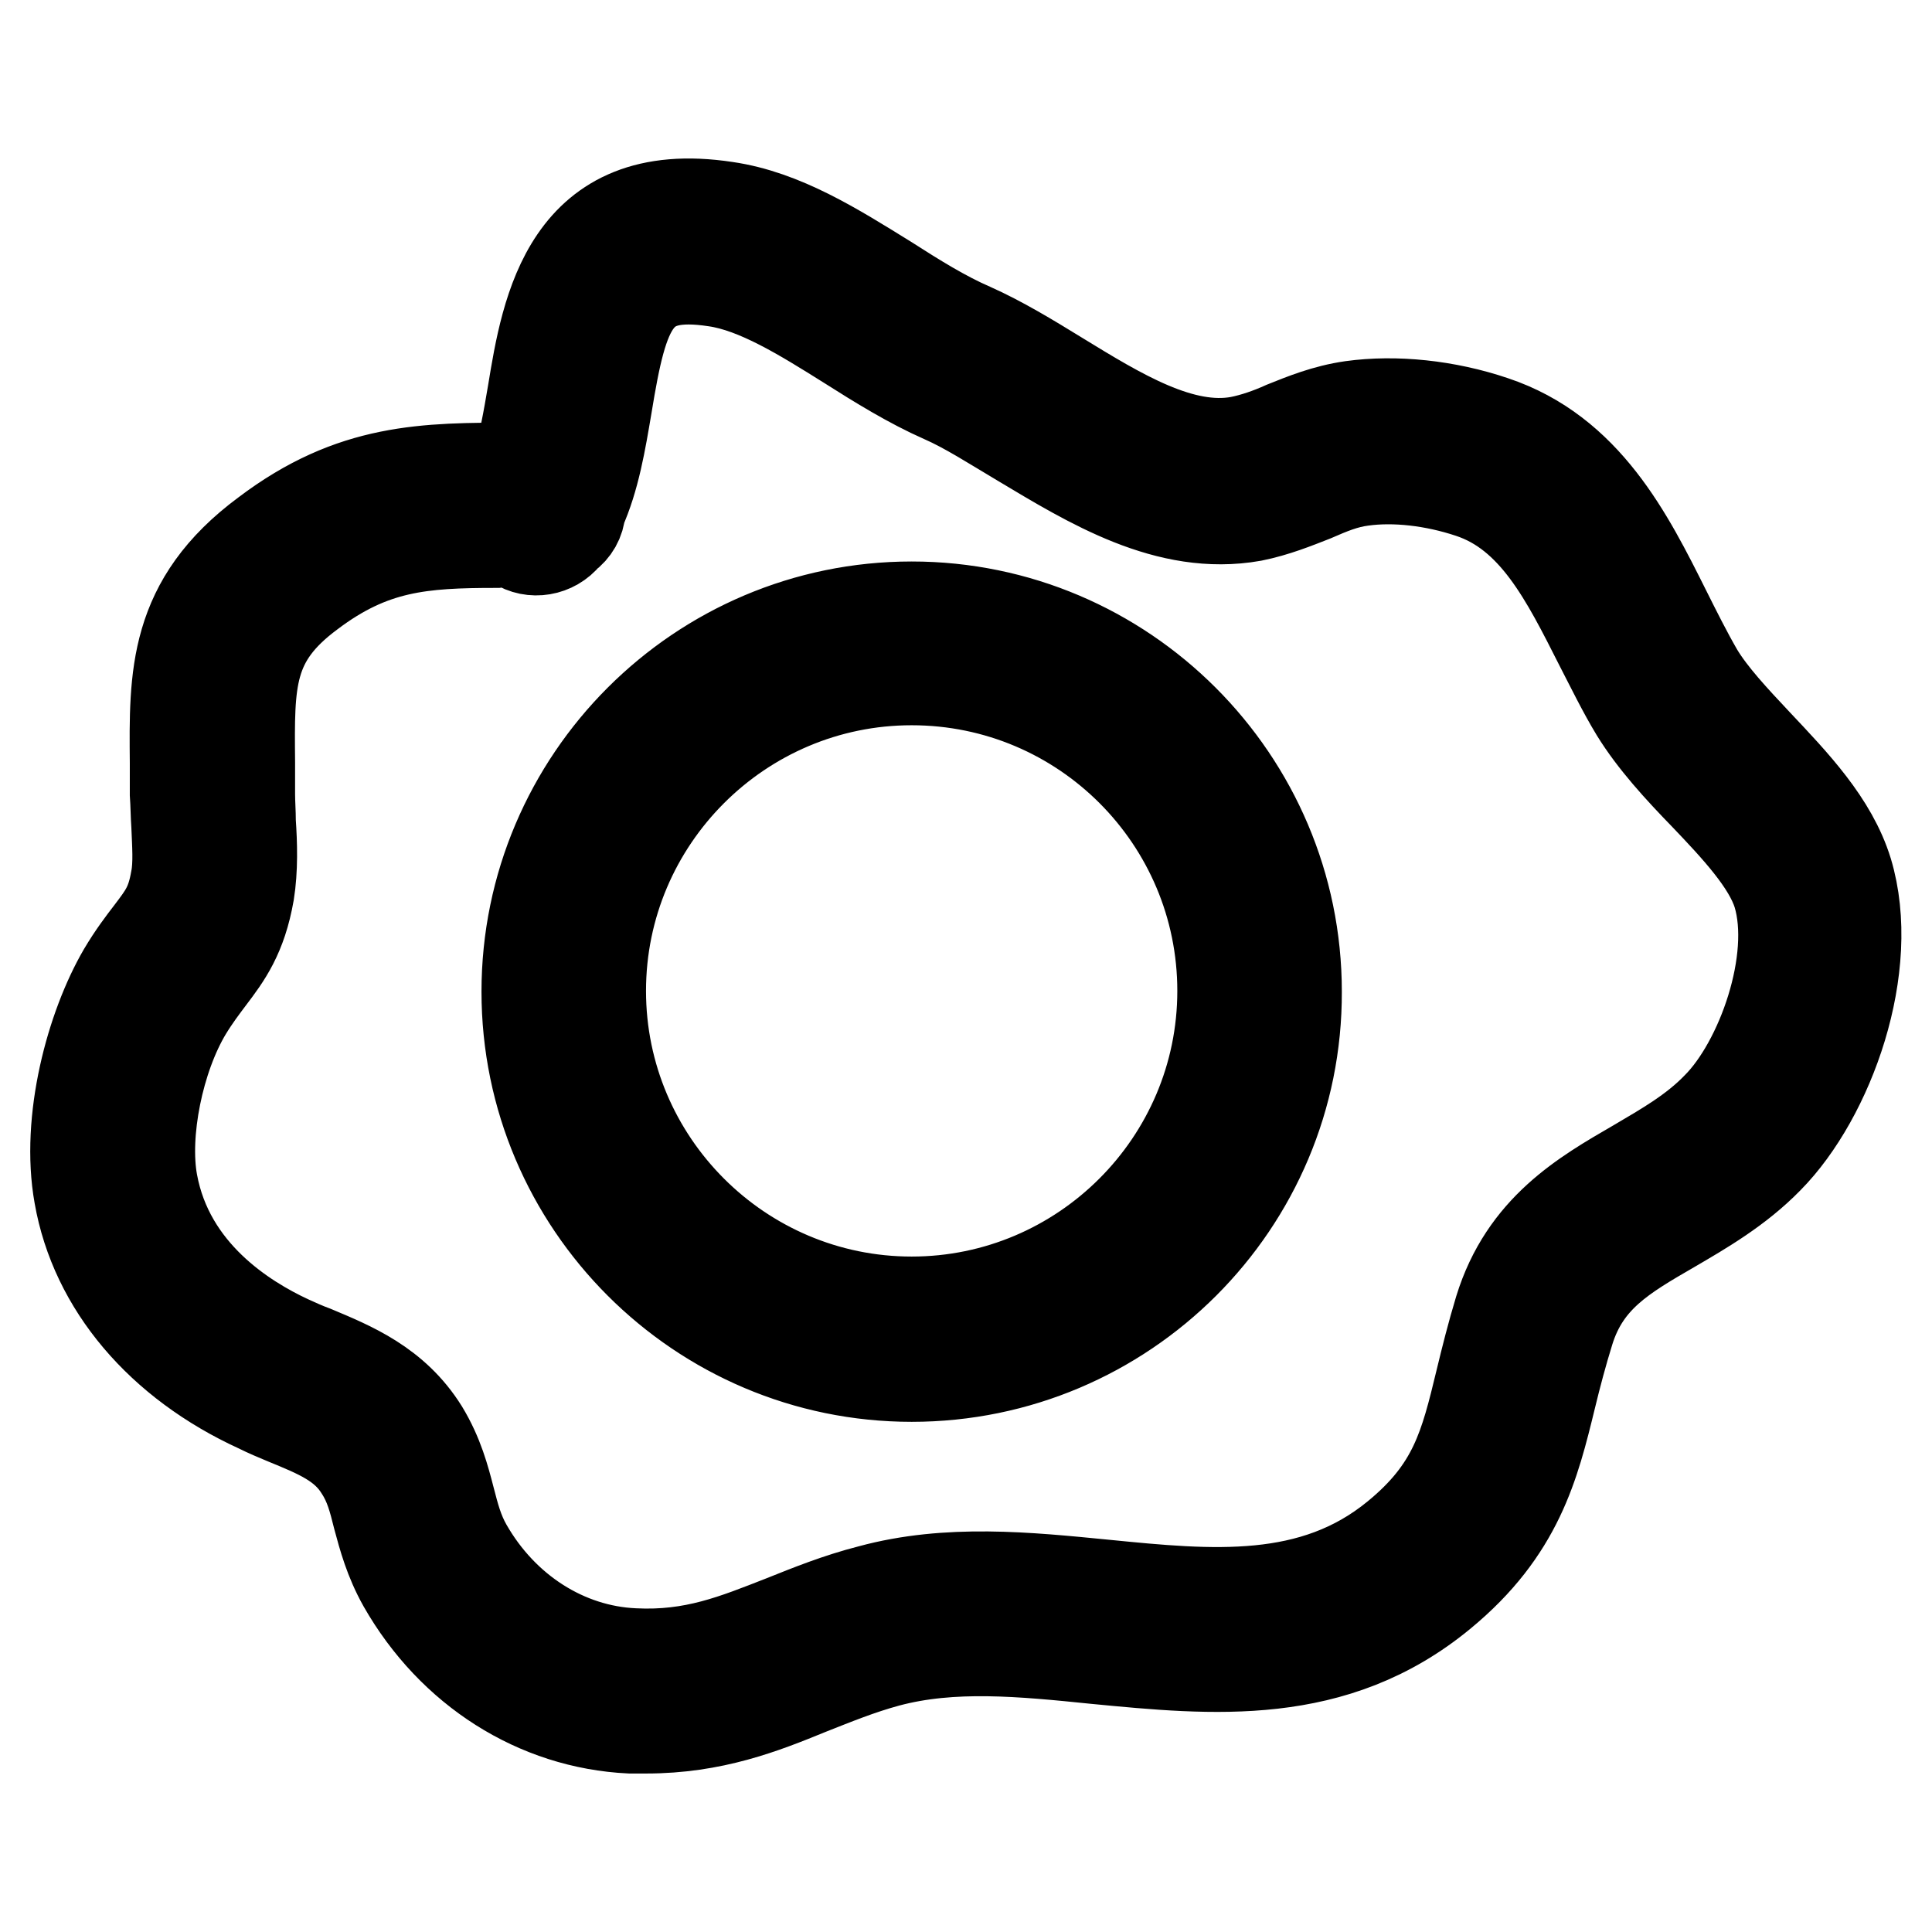<?xml version="1.0" encoding="utf-8"?>
<!-- Svg Vector Icons : http://www.onlinewebfonts.com/icon -->
<!DOCTYPE svg PUBLIC "-//W3C//DTD SVG 1.1//EN" "http://www.w3.org/Graphics/SVG/1.1/DTD/svg11.dtd">
<svg version="1.1" xmlns="http://www.w3.org/2000/svg" xmlns:xlink="http://www.w3.org/1999/xlink" x="0px" y="0px" viewBox="0 0 256 256" enable-background="new 0 0 256 256" xml:space="preserve">
<g> <path stroke-width="12" fill-opacity="0" stroke="#000000"  d="M85.6,229c-0.7,0-1.4,0-2.1,0c-12.4-0.6-23.6-7.7-30.1-19.1c-1.8-3.2-2.6-6.2-3.3-8.8 c-0.6-2.4-1.1-4.4-2.4-6.4c-2.1-3.4-5.5-4.8-9.9-6.6c-1.2-0.5-2.4-1-3.6-1.6c-12.9-5.9-21.6-16.1-23.7-28.1 c-1.8-10,1.6-22.4,5.8-29.6c1.3-2.2,2.6-3.9,3.6-5.2c1.9-2.5,2.8-3.7,3.4-7.1c0.4-2,0.2-4.6,0.1-7.1c-0.1-1.4-0.1-2.8-0.2-4.2 c0-1.4,0-2.8,0-4.1c-0.1-11.5-0.3-21.3,12-30.4C46.7,62,56.3,62,68.4,62c1-2.9,1.6-6.5,2.2-10c1.8-11,4.6-27.8,25.6-24.6 c7.6,1.1,14.5,5.5,21.3,9.7c3.9,2.5,7.6,4.8,11.3,6.4c3.8,1.7,7.6,4,11.5,6.4c8,4.9,16.3,10,23.9,8.6c2-0.4,4-1.1,6-2 c2.5-1,5.4-2.2,8.9-2.7c5.8-0.8,12.6-0.1,18.8,2c12.3,4.1,17.9,15.3,22.8,25.1c1.4,2.8,2.8,5.6,4.3,8.2c1.8,3,4.7,6.1,7.8,9.4 c4.9,5.2,10,10.5,12,17c3.8,12.6-2.4,29.8-10.5,38c-4,4.1-8.7,6.8-12.8,9.2c-6.4,3.7-11.4,6.6-13.6,13.7c-0.9,2.9-1.7,5.9-2.4,8.8 c-2.2,9-4.3,17.6-14.5,26c-14.2,11.7-30.2,10.1-45.8,8.6c-9.8-1-19-1.9-27.6,0.4c-3.7,1-7.1,2.4-10.4,3.7 C101.1,226.4,94.5,229,85.6,229z M65.8,71.9c-9.9,0-16.5,0.5-24.7,6.7c-8.2,6.1-8.1,11.6-8,22.4c0,1.4,0,2.8,0,4.2 c0,1.2,0.1,2.4,0.1,3.7c0.2,2.9,0.3,6.3-0.2,9.4c-1,5.7-3,8.4-5.2,11.3c-0.9,1.2-1.9,2.5-3,4.3c-3.8,6.3-5.8,16.3-4.6,22.8 c2.2,12,12.3,18.2,18.1,20.9c1.1,0.5,2.2,1,3.3,1.4c5,2.1,10.7,4.4,14.5,10.5c2,3.3,2.8,6.4,3.5,9.1c0.6,2.3,1.1,4.3,2.3,6.4 c4.8,8.4,13.1,13.7,22.1,14.1c7.9,0.4,13.4-1.9,19.8-4.4c3.5-1.4,7.2-2.9,11.5-4c10.3-2.8,20.9-1.7,31.1-0.7 c14.1,1.4,27.5,2.7,38.6-6.4c7.7-6.3,9.1-12,11.2-20.7c0.7-2.9,1.5-6.1,2.5-9.4c3.3-10.7,11.2-15.2,18.1-19.2 c3.9-2.3,7.6-4.4,10.7-7.6c5.9-5.9,10.7-19.5,8.1-28.2c-1.3-4.2-5.5-8.7-9.7-13.1c-3.4-3.5-6.8-7.2-9.2-11.1 c-1.7-2.8-3.2-5.9-4.7-8.8c-4.5-8.9-8.7-17.4-17.2-20.2c-4.8-1.6-10-2.2-14.3-1.6c-2.3,0.3-4.2,1.1-6.5,2.1c-2.3,0.9-5,2-8,2.6 c-11.3,2-21.6-4.4-30.8-9.9c-3.7-2.2-7.1-4.4-10.3-5.8c-4.3-1.9-8.5-4.5-12.6-7.1c-5.9-3.7-12-7.5-17.5-8.3 c-10.5-1.6-12.2,3-14.4,16.5c-0.8,4.7-1.6,9.6-3.5,13.8c-0.1,1.4-0.8,2.6-1.9,3.4c-1.6,2-4.5,2.5-6.6,1.1l-0.1-0.1 C67.4,71.9,66.6,71.8,65.8,71.9L65.8,71.9z M120.8,182.4c-28.1,0-51-22.9-51-51c0-28.1,22.9-51,51-51c28.1,0,51,22.9,51,51 C171.9,159.5,149,182.4,120.8,182.4z M120.8,90.1c-22.7,0-41.2,18.5-41.2,41.2s18.5,41.2,41.2,41.2c22.7,0,41.2-18.5,41.2-41.2 S143.6,90.1,120.8,90.1z"/></g>
</svg>